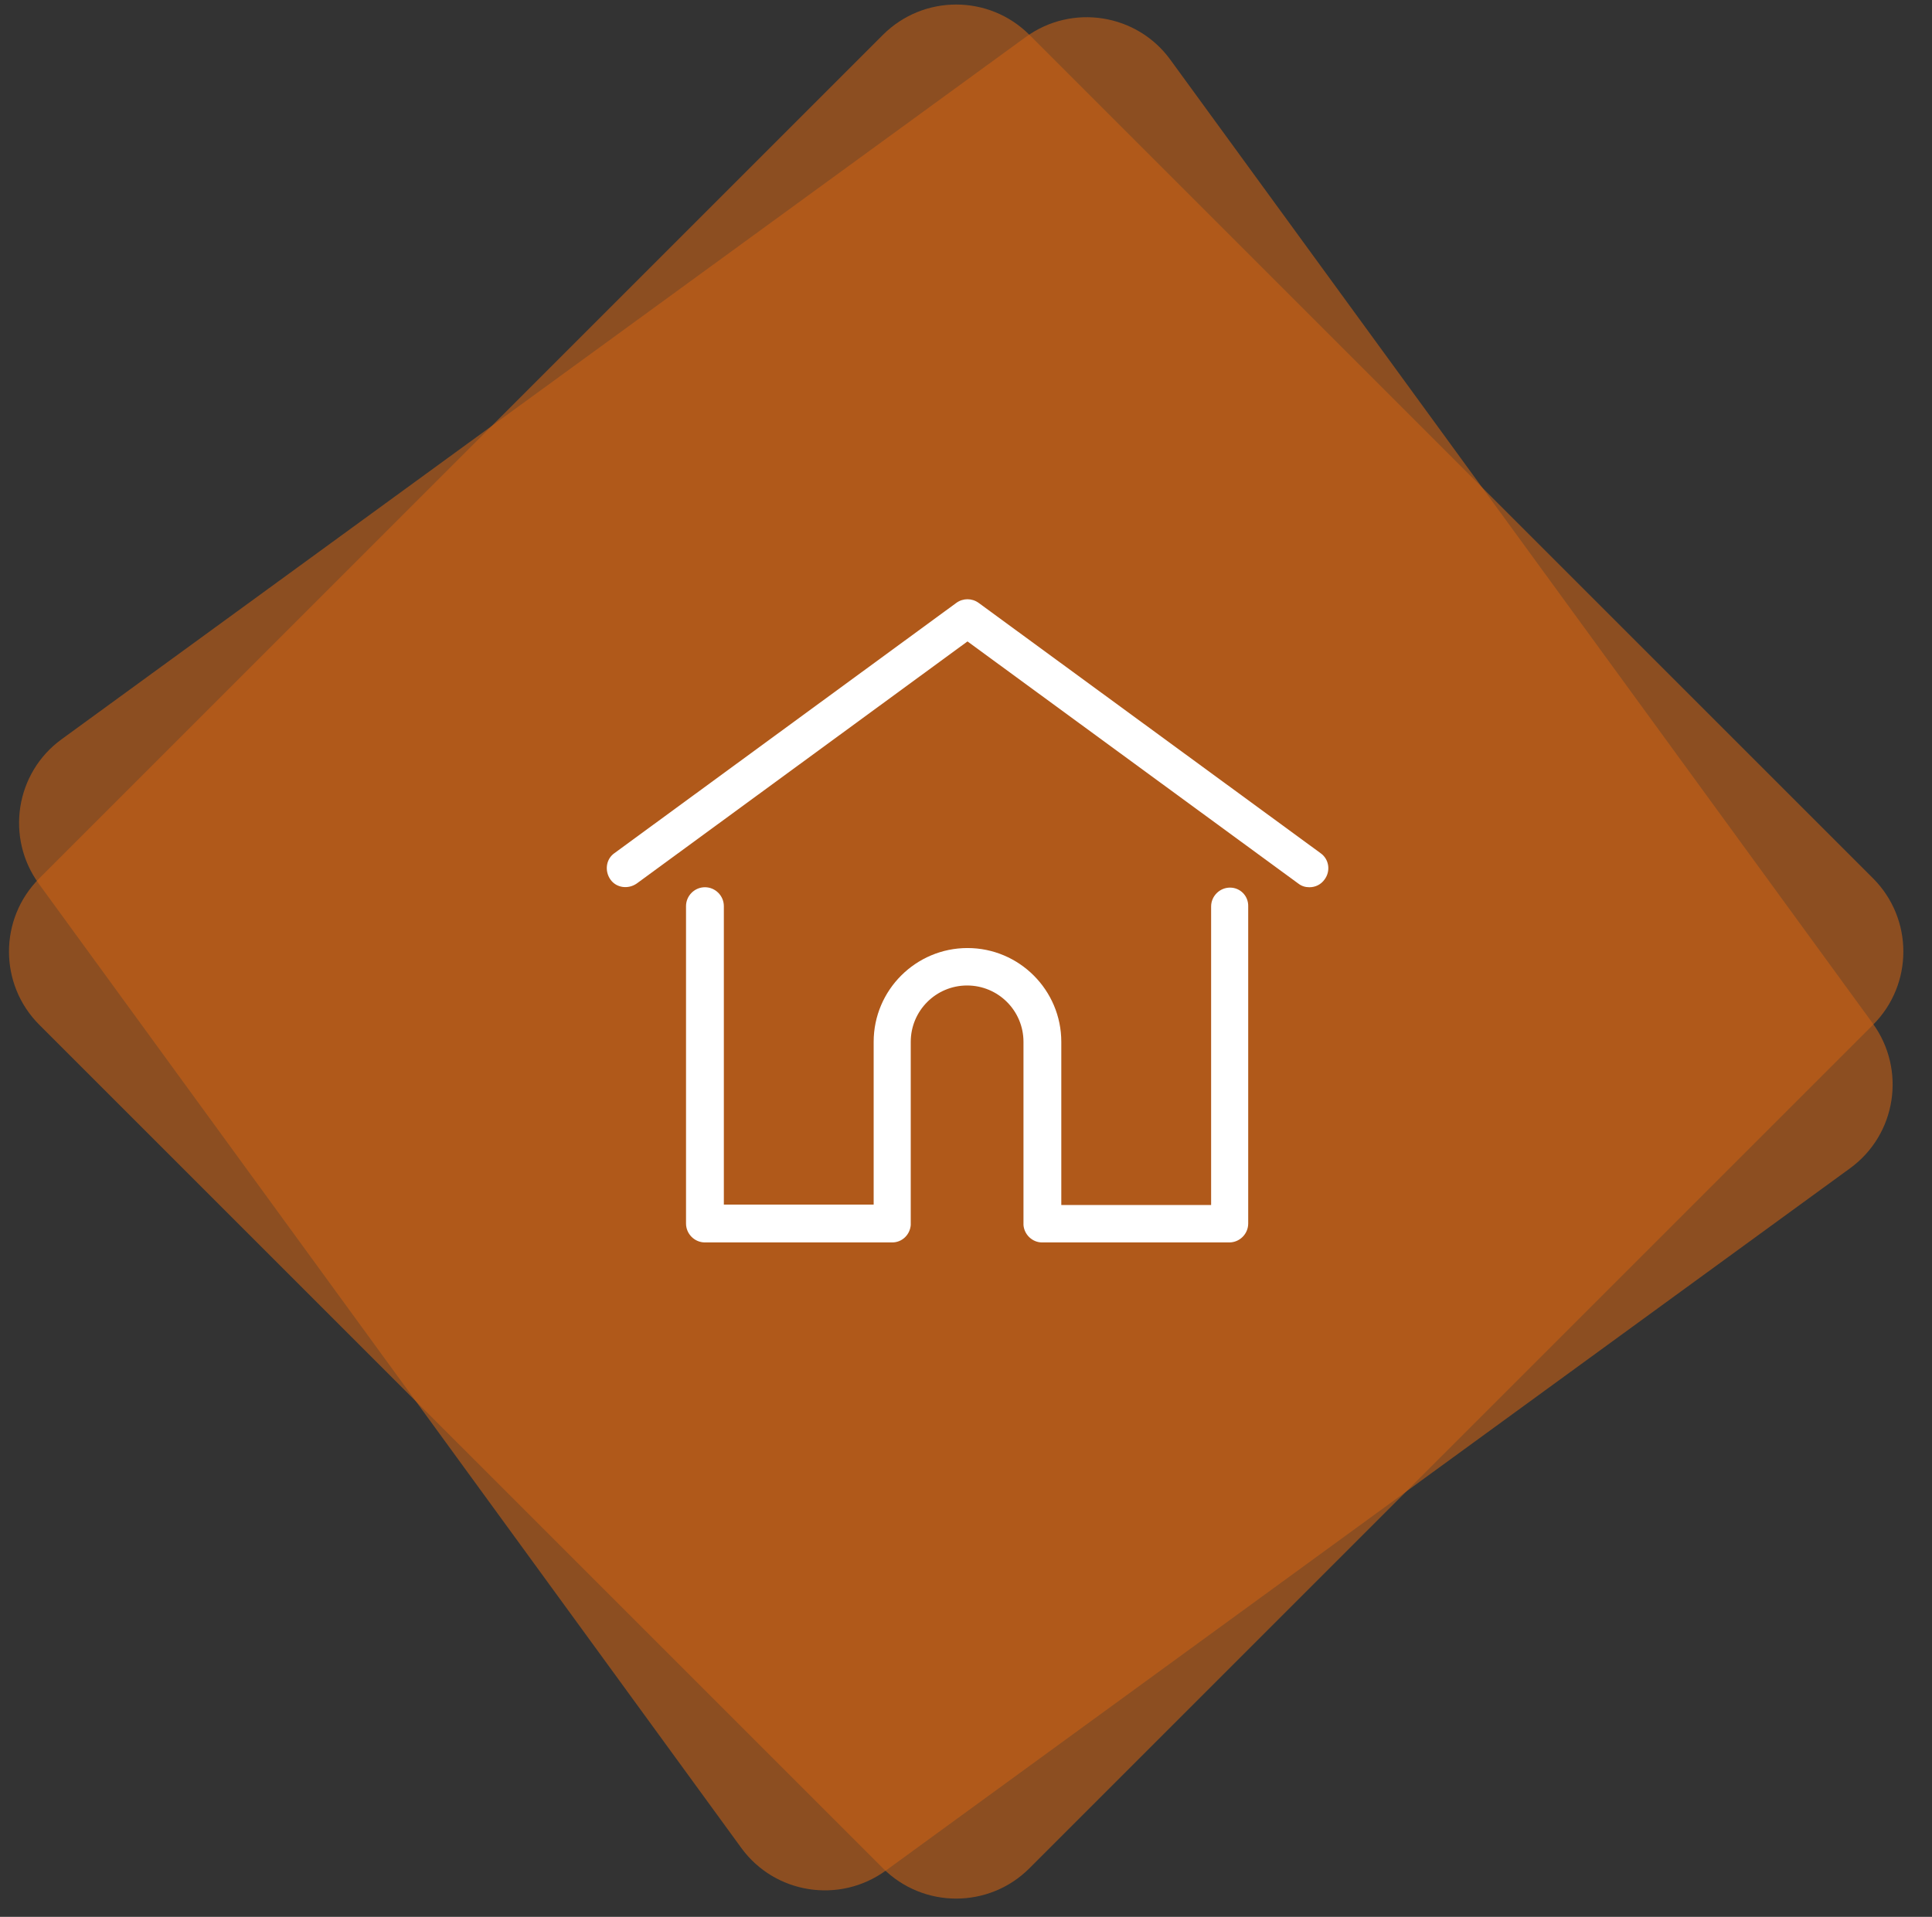 <?xml version="1.0" encoding="utf-8"?>
<!-- Generator: Adobe Illustrator 22.1.0, SVG Export Plug-In . SVG Version: 6.00 Build 0)  -->
<svg version="1.1" id="Layer_1" xmlns="http://www.w3.org/2000/svg" xmlns:xlink="http://www.w3.org/1999/xlink" x="0px" y="0px"
	 viewBox="0 0 521 517" style="enable-background:new 0 0 521 517;" xml:space="preserve">
<rect x="0" y="0" width="521" height="517" fill="#333333" stroke="none"/>
<style type="text/css">
	.st0{opacity:0.6;fill:#C86117;}
	.st1{fill:#FFFFFF;}
</style>
<path class="st0" d="M498.9,315.1l-260,189.4c-12.5,9.1-30,6.3-39-6.1l-189.4-260c-9.1-12.5-6.3-30,6.1-39l260-189.4
	c12.5-9.1,30-6.3,39,6.1L505,276C514.1,288.5,511.4,306,498.9,315.1z"/>
<path class="st0" d="M505.1,276.4L277.6,503.9c-10.9,10.9-28.6,10.9-39.5,0L10.6,276.4c-10.9-10.9-10.9-28.6,0-39.5L238.1,9.4
	c10.9-10.9,28.6-10.9,39.5,0l227.5,227.5C516,247.8,516,265.5,505.1,276.4z"/>
<g>
	<g>
		<g>
			<path class="st1" d="M356.1,230.1l-92.2-67.5c-1.8-1.3-4.2-1.3-6,0l-92.2,67.5c-2.3,1.6-2.7,4.8-1.1,7.1s4.8,2.7,7.1,1.1
				l89.2-65.3l89.2,65.3c0.9,0.7,1.9,1,3,1c1.6,0,3.1-0.7,4.1-2.1C358.9,234.9,358.4,231.7,356.1,230.1z"/>
		</g>
	</g>
	<g>
		<g>
			<path class="st1" d="M331.7,239.4c-2.8,0-5.1,2.3-5.1,5.1v80.5h-40.4V281c0-13.9-11.3-25.3-25.3-25.3
				c-13.9,0-25.3,11.3-25.3,25.3v43.9h-40.4v-80.5c0-2.8-2.3-5.1-5.1-5.1c-2.8,0-5.1,2.3-5.1,5.1V330c0,2.8,2.3,5.1,5.1,5.1h50.5
				c2.7,0,4.8-2.1,5-4.7c0-0.1,0-0.2,0-0.4v-49c0-8.4,6.8-15.2,15.2-15.2c8.4,0,15.2,6.8,15.2,15.2v49c0,0.1,0,0.3,0,0.4
				c0.2,2.6,2.4,4.7,5,4.7h50.5c2.8,0,5.1-2.3,5.1-5.1v-85.5C336.7,241.7,334.5,239.4,331.7,239.4z"/>
		</g>
	</g>
</g>
</svg>

